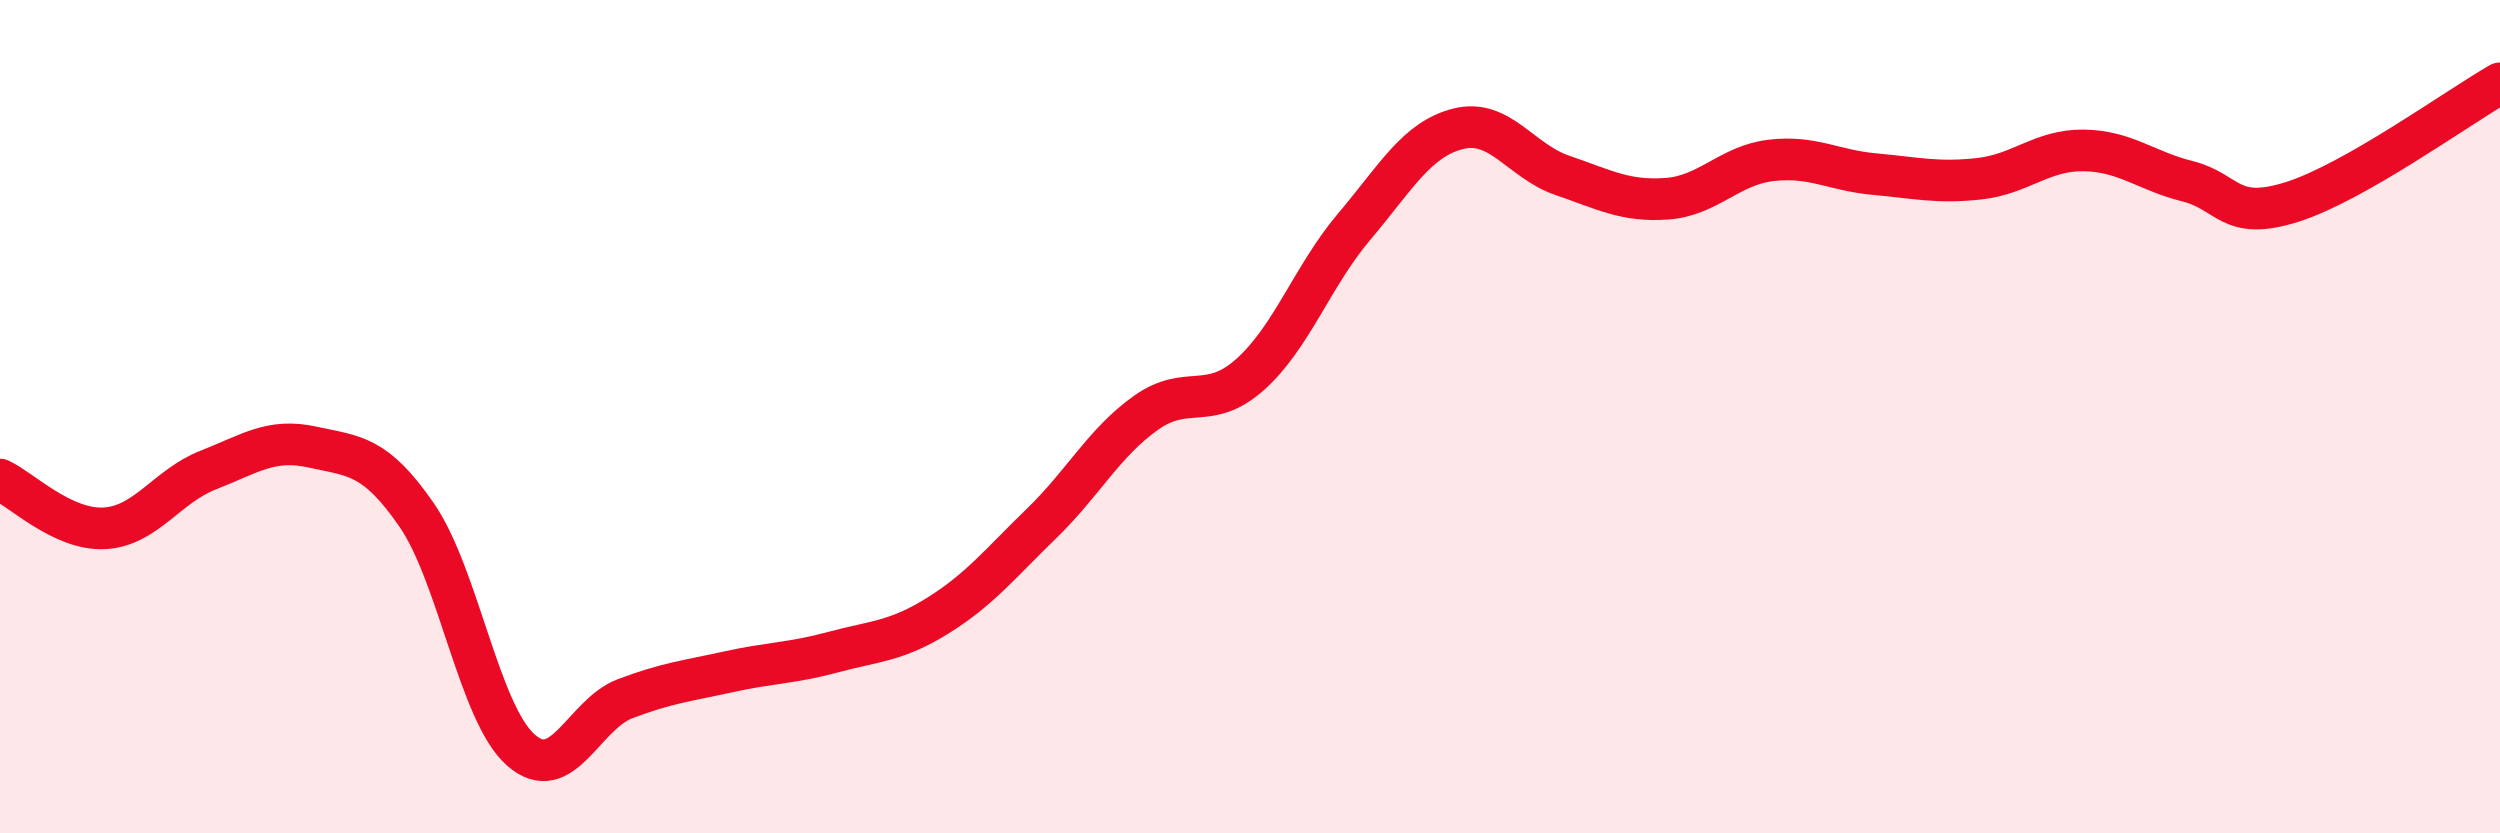
    <svg width="60" height="20" viewBox="0 0 60 20" xmlns="http://www.w3.org/2000/svg">
      <path
        d="M 0,11.51 C 0.5,11.74 1.5,12.73 2.5,12.68 C 3.5,12.63 4,11.67 5,11.28 C 6,10.89 6.5,10.51 7.5,10.73 C 8.5,10.95 9,10.91 10,12.36 C 11,13.81 11.5,17.12 12.5,18 C 13.5,18.88 14,17.15 15,16.77 C 16,16.39 16.5,16.34 17.5,16.12 C 18.5,15.9 19,15.92 20,15.65 C 21,15.38 21.5,15.4 22.5,14.78 C 23.5,14.16 24,13.53 25,12.56 C 26,11.59 26.5,10.62 27.5,9.91 C 28.5,9.2 29,9.88 30,8.99 C 31,8.1 31.5,6.62 32.5,5.44 C 33.5,4.26 34,3.34 35,3.09 C 36,2.84 36.5,3.87 37.5,4.21 C 38.5,4.55 39,4.84 40,4.77 C 41,4.7 41.5,3.97 42.5,3.85 C 43.5,3.73 44,4.09 45,4.18 C 46,4.27 46.5,4.4 47.5,4.29 C 48.5,4.18 49,3.6 50,3.61 C 51,3.62 51.5,4.1 52.5,4.35 C 53.5,4.6 53.5,5.32 55,4.85 C 56.5,4.38 59,2.57 60,2L60 20L0 20Z"
        fill="#EB0A25"
        opacity="0.1"
        stroke-linecap="round"
        stroke-linejoin="round"
      />
      <path
        d="M 0,11.51 C 0.5,11.74 1.5,12.73 2.5,12.68 C 3.5,12.63 4,11.67 5,11.28 C 6,10.89 6.5,10.51 7.5,10.73 C 8.5,10.95 9,10.91 10,12.36 C 11,13.81 11.5,17.12 12.5,18 C 13.5,18.88 14,17.15 15,16.77 C 16,16.39 16.5,16.34 17.5,16.12 C 18.5,15.9 19,15.92 20,15.65 C 21,15.38 21.5,15.4 22.5,14.78 C 23.5,14.16 24,13.53 25,12.56 C 26,11.59 26.5,10.62 27.5,9.91 C 28.5,9.2 29,9.88 30,8.99 C 31,8.1 31.5,6.62 32.5,5.44 C 33.5,4.26 34,3.34 35,3.09 C 36,2.84 36.5,3.87 37.5,4.21 C 38.5,4.55 39,4.84 40,4.77 C 41,4.7 41.5,3.97 42.5,3.85 C 43.5,3.73 44,4.09 45,4.18 C 46,4.27 46.5,4.4 47.5,4.29 C 48.5,4.18 49,3.6 50,3.61 C 51,3.62 51.5,4.1 52.5,4.35 C 53.5,4.6 53.5,5.32 55,4.85 C 56.5,4.38 59,2.57 60,2"
        stroke="#EB0A25"
        stroke-width="1"
        fill="none"
        stroke-linecap="round"
        stroke-linejoin="round"
      />
    </svg>
  